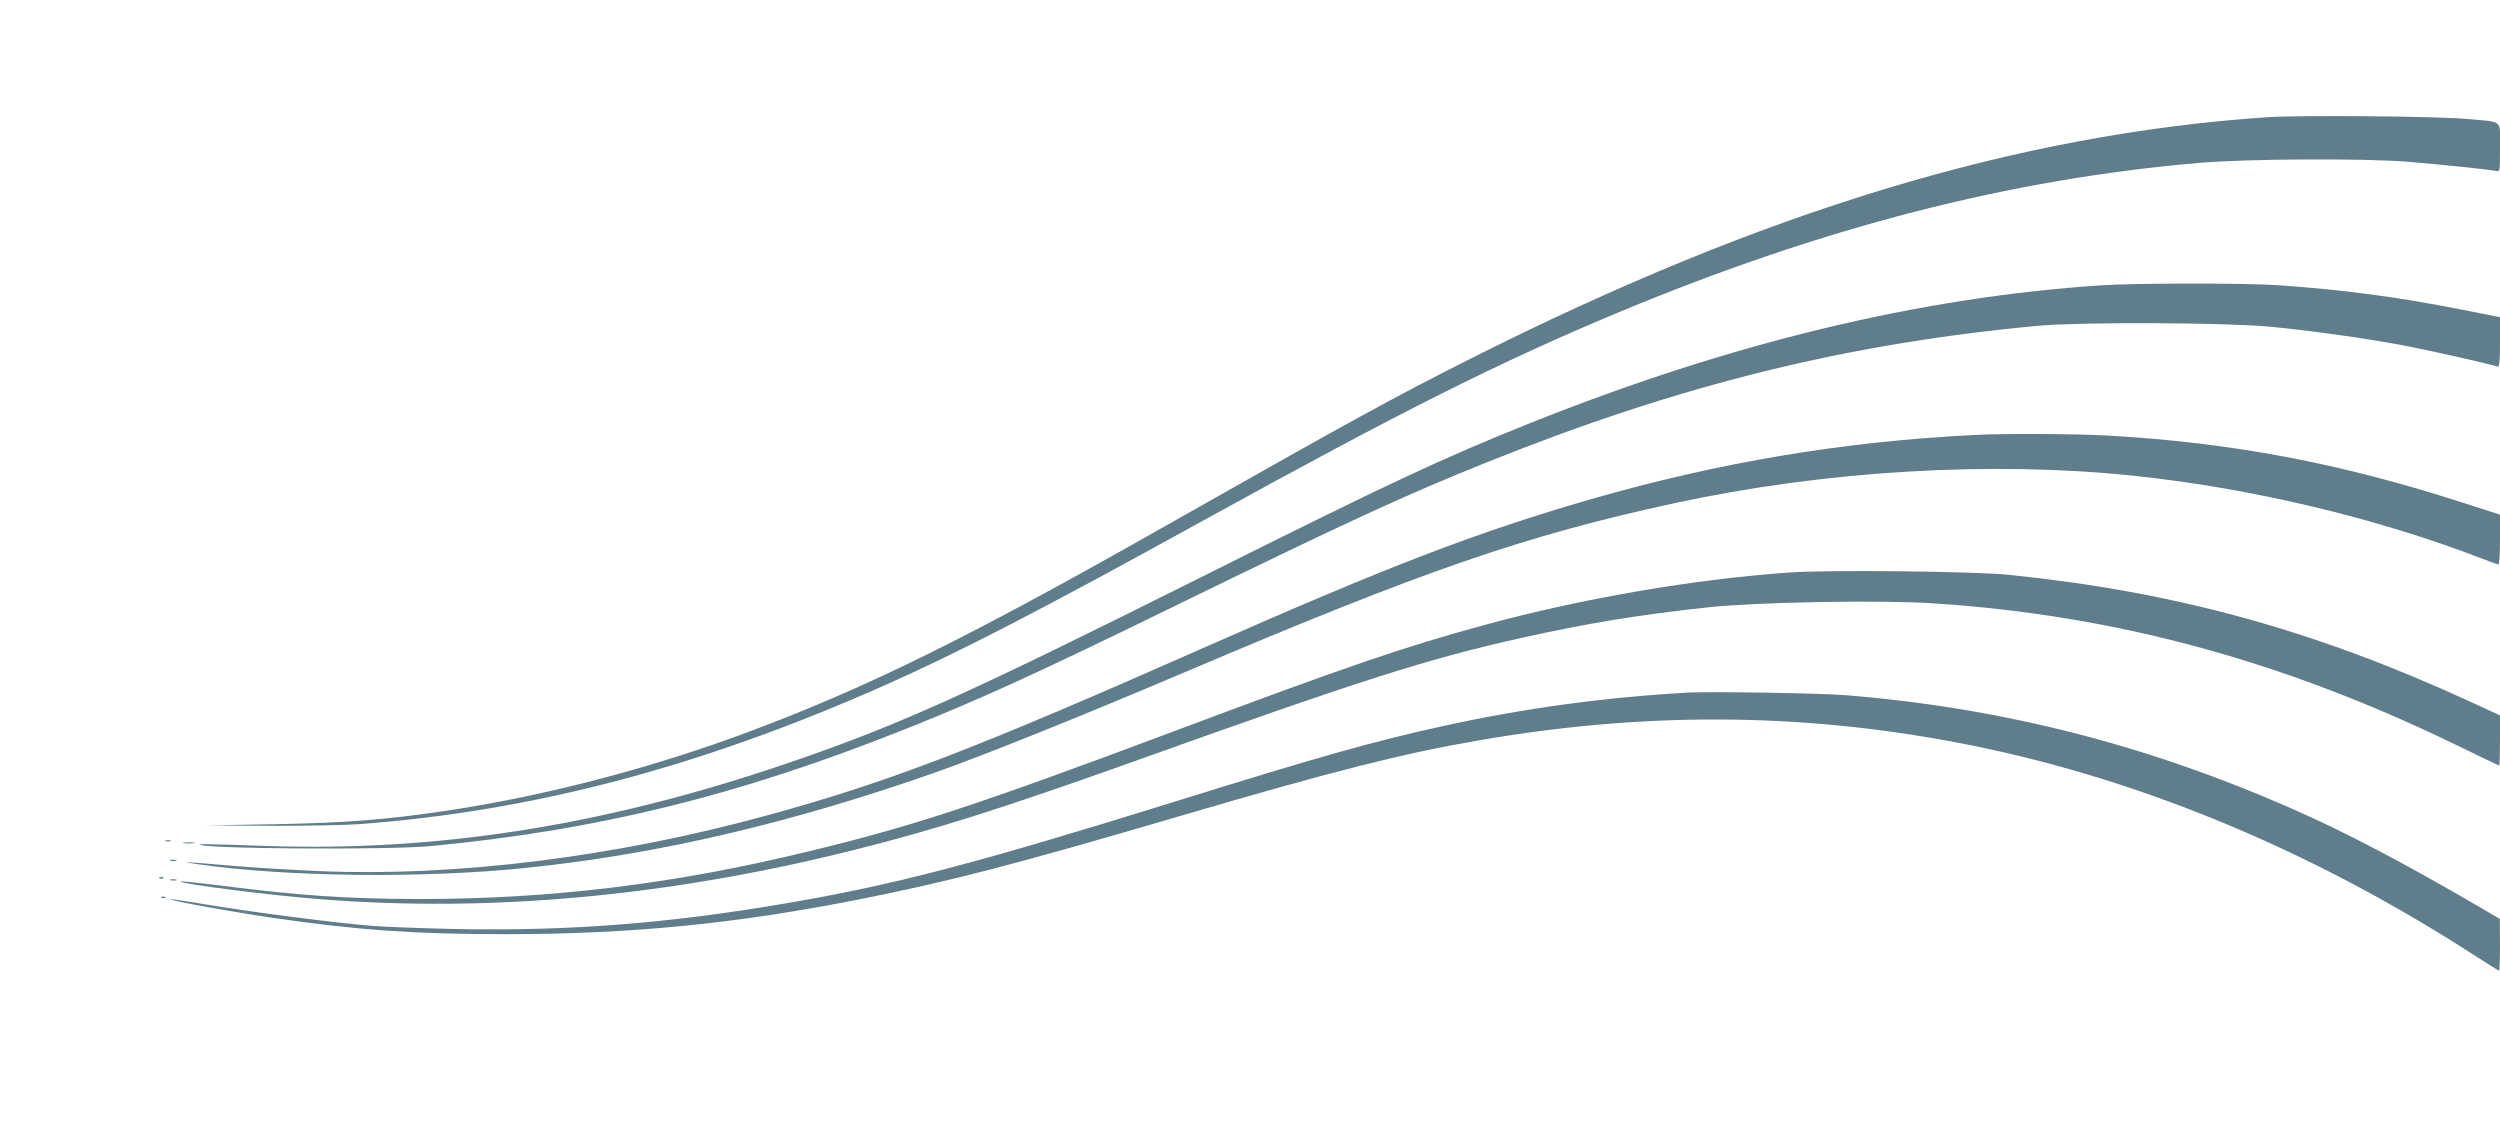 <?xml version="1.0" standalone="no"?>
<!DOCTYPE svg PUBLIC "-//W3C//DTD SVG 20010904//EN"
 "http://www.w3.org/TR/2001/REC-SVG-20010904/DTD/svg10.dtd">
<svg version="1.0" xmlns="http://www.w3.org/2000/svg"
 width="1280pt" height="586pt" viewBox="0 0 1280 586"
 preserveAspectRatio="xMidYMid meet">
<g transform="translate(0,586) scale(0.1,-0.1)"
fill="#607d8b" stroke="none">
<path d="M11610 5260 c-1278 -86 -2582 -481 -4080 -1236 -393 -198 -605 -314
-1535 -841 -1031 -585 -1549 -841 -2165 -1071 -503 -188 -1054 -331 -1565
-406 -293 -43 -495 -59 -860 -66 l-350 -6 320 -2 c176 -1 383 3 460 8 890 66
1745 291 2685 707 389 172 824 397 1650 853 1009 556 1507 806 2115 1060 1044
435 2006 683 2975 766 239 21 843 24 1065 6 172 -14 419 -40 453 -47 22 -5 22
-5 22 120 0 146 20 129 -170 146 -158 14 -854 20 -1020 9z"/>
<path d="M10755 4399 c-931 -62 -1901 -297 -2925 -707 -449 -180 -710 -302
-1682 -788 -1212 -606 -1558 -762 -2123 -954 -934 -318 -1787 -452 -2673 -421
-178 7 -326 10 -329 8 -22 -23 962 -30 1182 -9 859 82 1573 258 2425 597 377
150 668 282 1370 625 916 447 1197 576 1610 742 991 398 1842 608 2825 700
218 20 962 17 1190 -5 208 -20 465 -56 662 -92 125 -23 469 -100 500 -112 10
-4 13 24 13 124 l0 129 -187 37 c-333 66 -608 103 -953 127 -167 11 -728 11
-905 -1z"/>
<path d="M10110 3633 c-678 -34 -1307 -140 -1965 -329 -586 -170 -1028 -339
-1990 -764 -1162 -514 -1607 -685 -2225 -854 -779 -214 -1599 -316 -2295 -286
-137 6 -326 17 -420 25 -279 24 -312 26 -201 10 451 -65 1152 -73 1676 -19
672 69 1351 227 2090 486 245 86 732 281 1290 518 1223 520 1742 699 2505 864
767 166 1622 217 2350 140 602 -63 1243 -216 1780 -423 44 -17 83 -31 87 -31
5 0 8 57 8 128 l0 127 -193 62 c-625 202 -1180 307 -1817 343 -157 9 -537 11
-680 3z"/>
<path d="M9165 2929 c-491 -34 -1066 -133 -1565 -269 -414 -113 -709 -214
-1560 -533 -1040 -390 -1362 -496 -1904 -627 -688 -167 -1314 -243 -1991 -243
-365 1 -610 17 -1016 69 -111 14 -203 23 -205 21 -11 -11 457 -71 716 -91 874
-69 1783 15 2724 250 428 107 774 217 1471 466 1130 405 1476 515 1955 622
337 75 599 118 960 157 247 26 876 38 1147 20 929 -60 1788 -293 2672 -722
123 -60 225 -109 227 -109 2 0 4 58 4 129 l0 128 -147 68 c-802 369 -1516 565
-2368 652 -179 18 -921 26 -1120 12z"/>
<path d="M8645 2314 c-421 -23 -841 -80 -1250 -170 -353 -77 -634 -156 -1350
-379 -1041 -324 -1459 -434 -2015 -529 -599 -103 -1106 -143 -1680 -133 -179
4 -381 11 -450 17 -194 16 -594 68 -819 105 -113 19 -206 33 -208 31 -7 -7
317 -65 527 -96 437 -63 725 -83 1190 -83 636 0 1177 53 1808 178 469 93 806
181 1637 425 783 230 1145 322 1535 389 841 146 1639 143 2445 -10 905 -171
1809 -543 2663 -1096 62 -40 115 -73 117 -73 3 0 5 60 5 133 l-1 132 -102 60
c-386 225 -682 381 -952 500 -744 329 -1488 519 -2285 585 -129 11 -691 20
-815 14z"/>
<path d="M848 1553 c6 -2 18 -2 25 0 6 3 1 5 -13 5 -14 0 -19 -2 -12 -5z"/>
<path d="M943 1543 c15 -2 37 -2 50 0 12 2 0 4 -28 4 -27 0 -38 -2 -22 -4z"/>
<path d="M873 1453 c9 -2 23 -2 30 0 6 3 -1 5 -18 5 -16 0 -22 -2 -12 -5z"/>
<path d="M818 1363 c7 -3 16 -2 19 1 4 3 -2 6 -13 5 -11 0 -14 -3 -6 -6z"/>
<path d="M873 1353 c9 -2 23 -2 30 0 6 3 -1 5 -18 5 -16 0 -22 -2 -12 -5z"/>
<path d="M828 1263 c7 -3 16 -2 19 1 4 3 -2 6 -13 5 -11 0 -14 -3 -6 -6z"/>
</g>
</svg>
